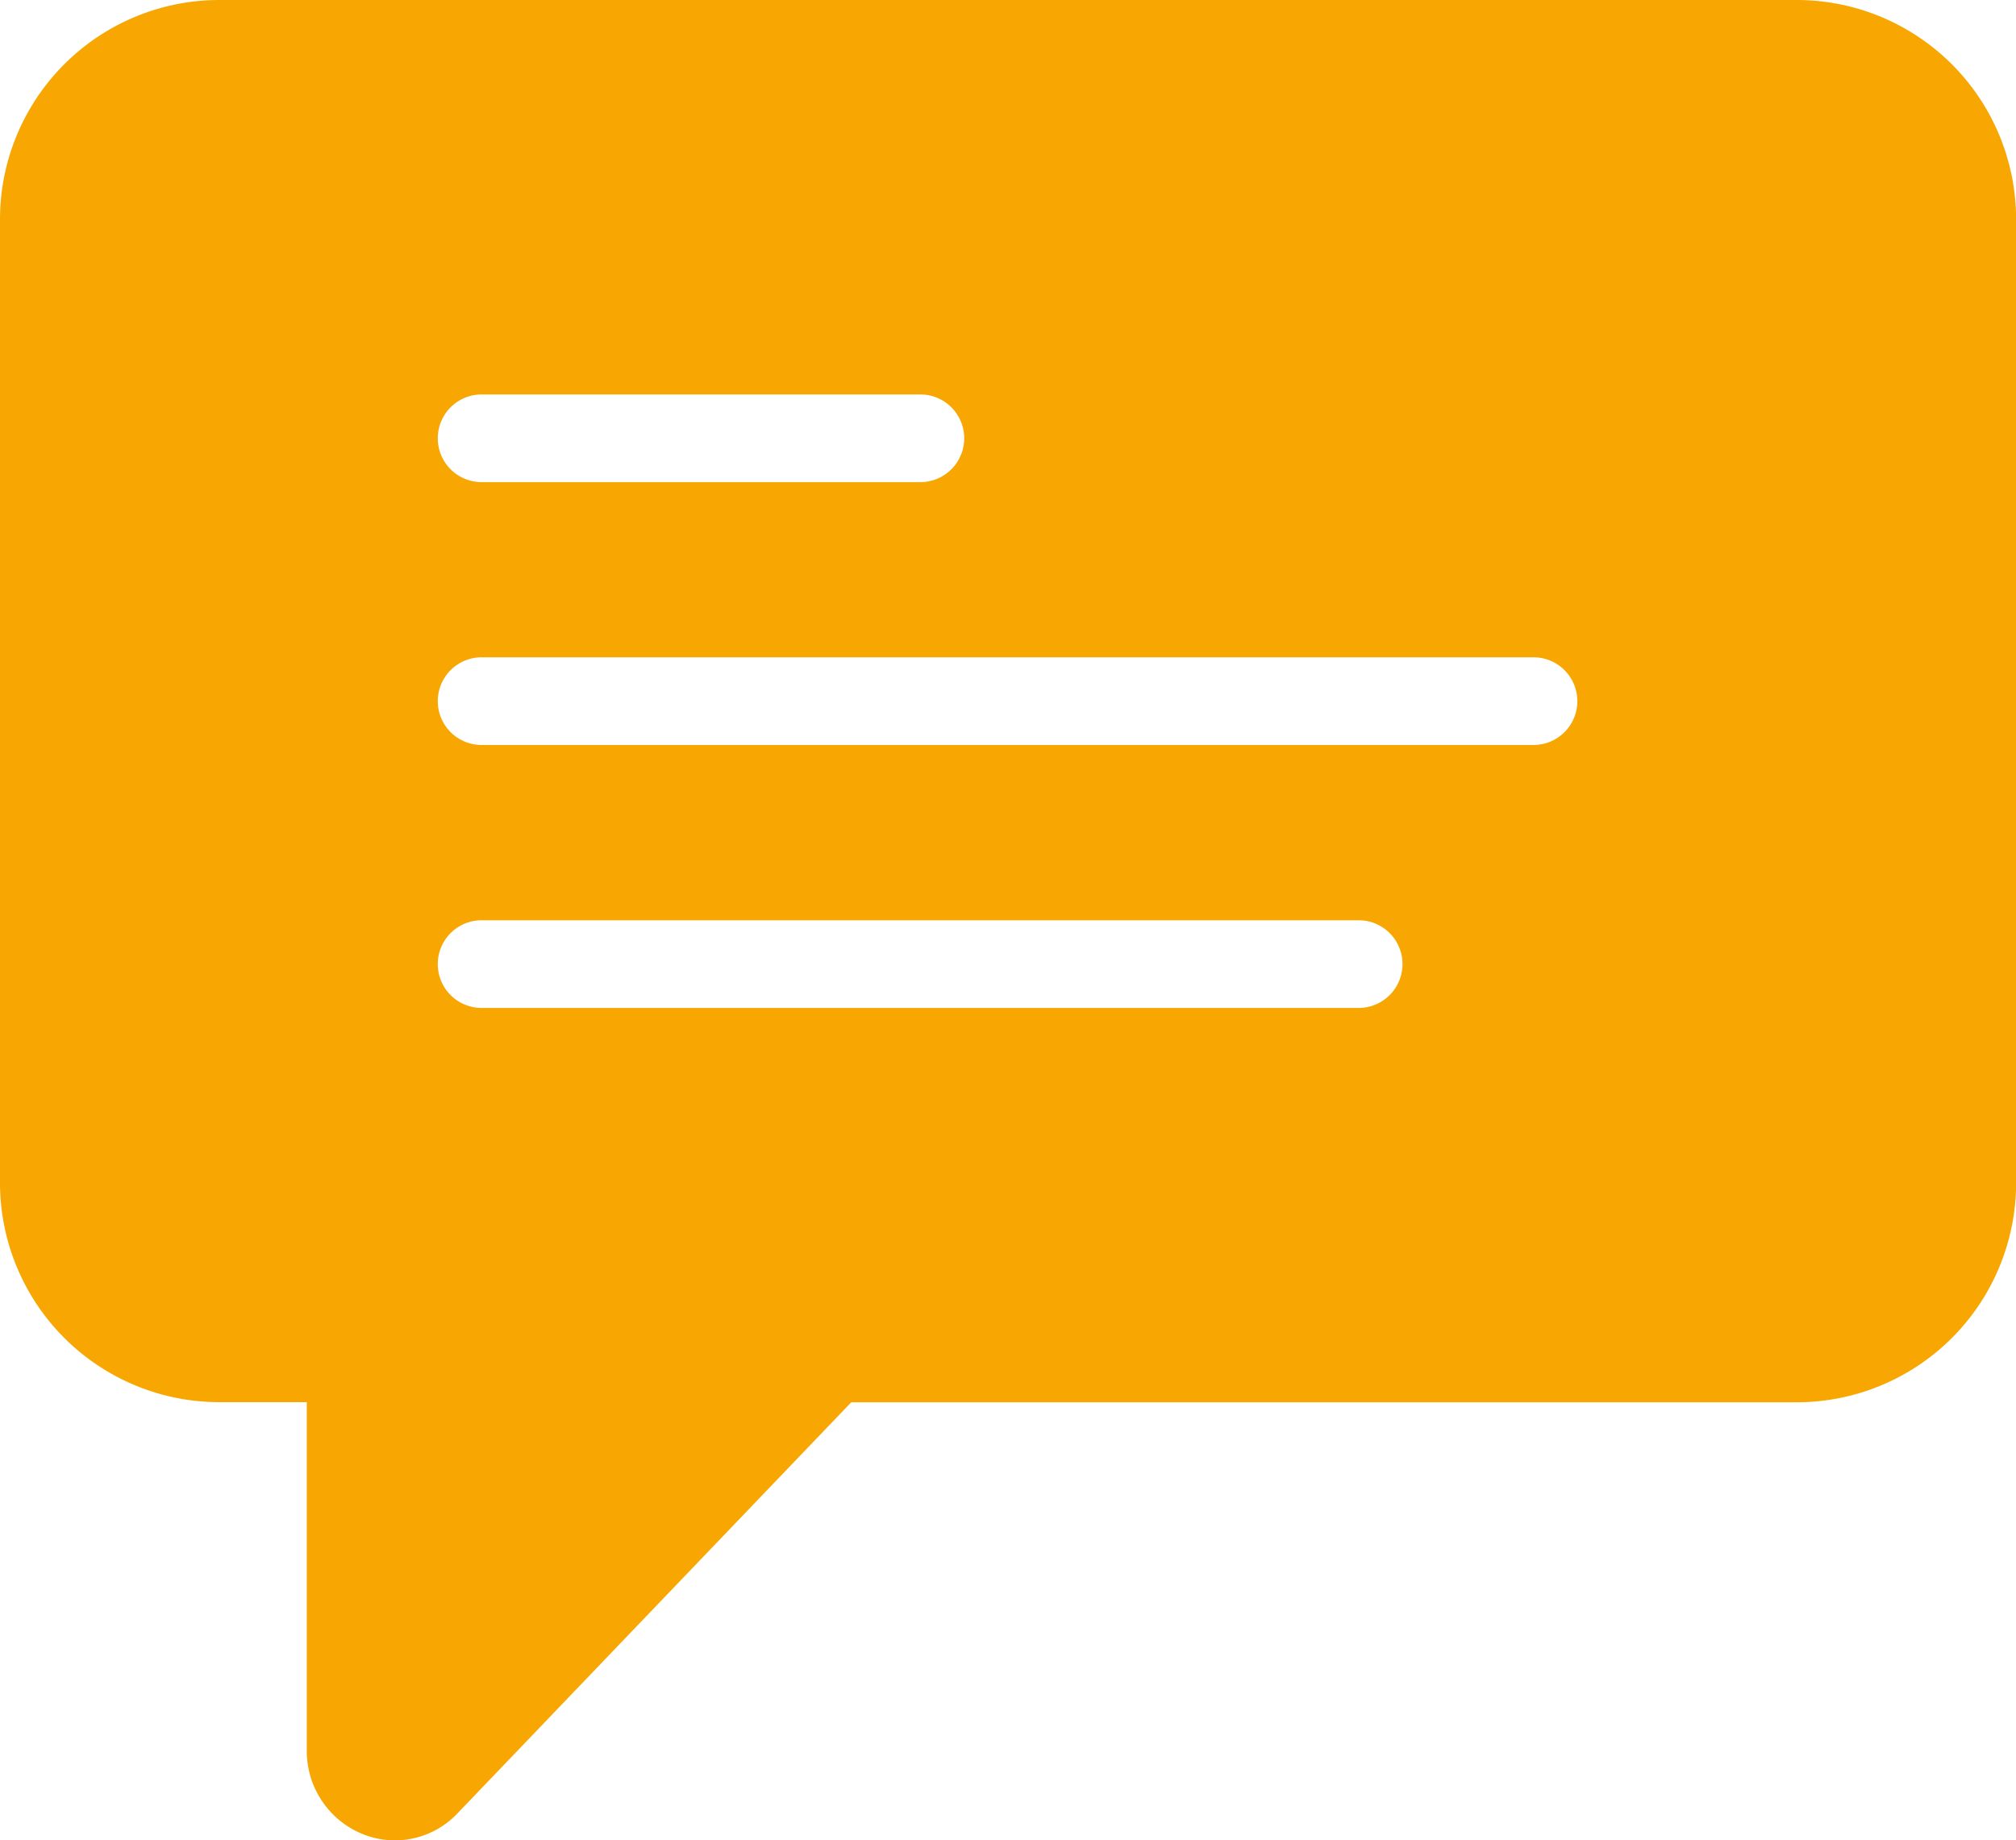 <svg xmlns="http://www.w3.org/2000/svg" width="17.999" height="16.433" viewBox="0 0 17.999 16.433">
  <g id="SMS" transform="translate(-1 -3)">
    <path id="Caminho_65" data-name="Caminho 65" d="M17.042,3H2.956A1.959,1.959,0,0,0,1,4.956v8.608a1.959,1.959,0,0,0,1.956,1.956h.783v3.113a.8.8,0,0,0,.5.744.768.768,0,0,0,.845-.185L8.6,15.521h8.441A1.959,1.959,0,0,0,19,13.565V4.956A1.959,1.959,0,0,0,17.042,3ZM5.3,6.522H9.217a.391.391,0,1,1,0,.783H5.3a.391.391,0,0,1,0-.783ZM13.13,12H5.3a.391.391,0,0,1,0-.783H13.13a.391.391,0,0,1,0,.783Zm1.565-2.348H5.3a.391.391,0,0,1,0-.783h9.391a.391.391,0,1,1,0,.783Z" transform="translate(0 0)" fill="#f8a601"/>
  </g>
</svg>
